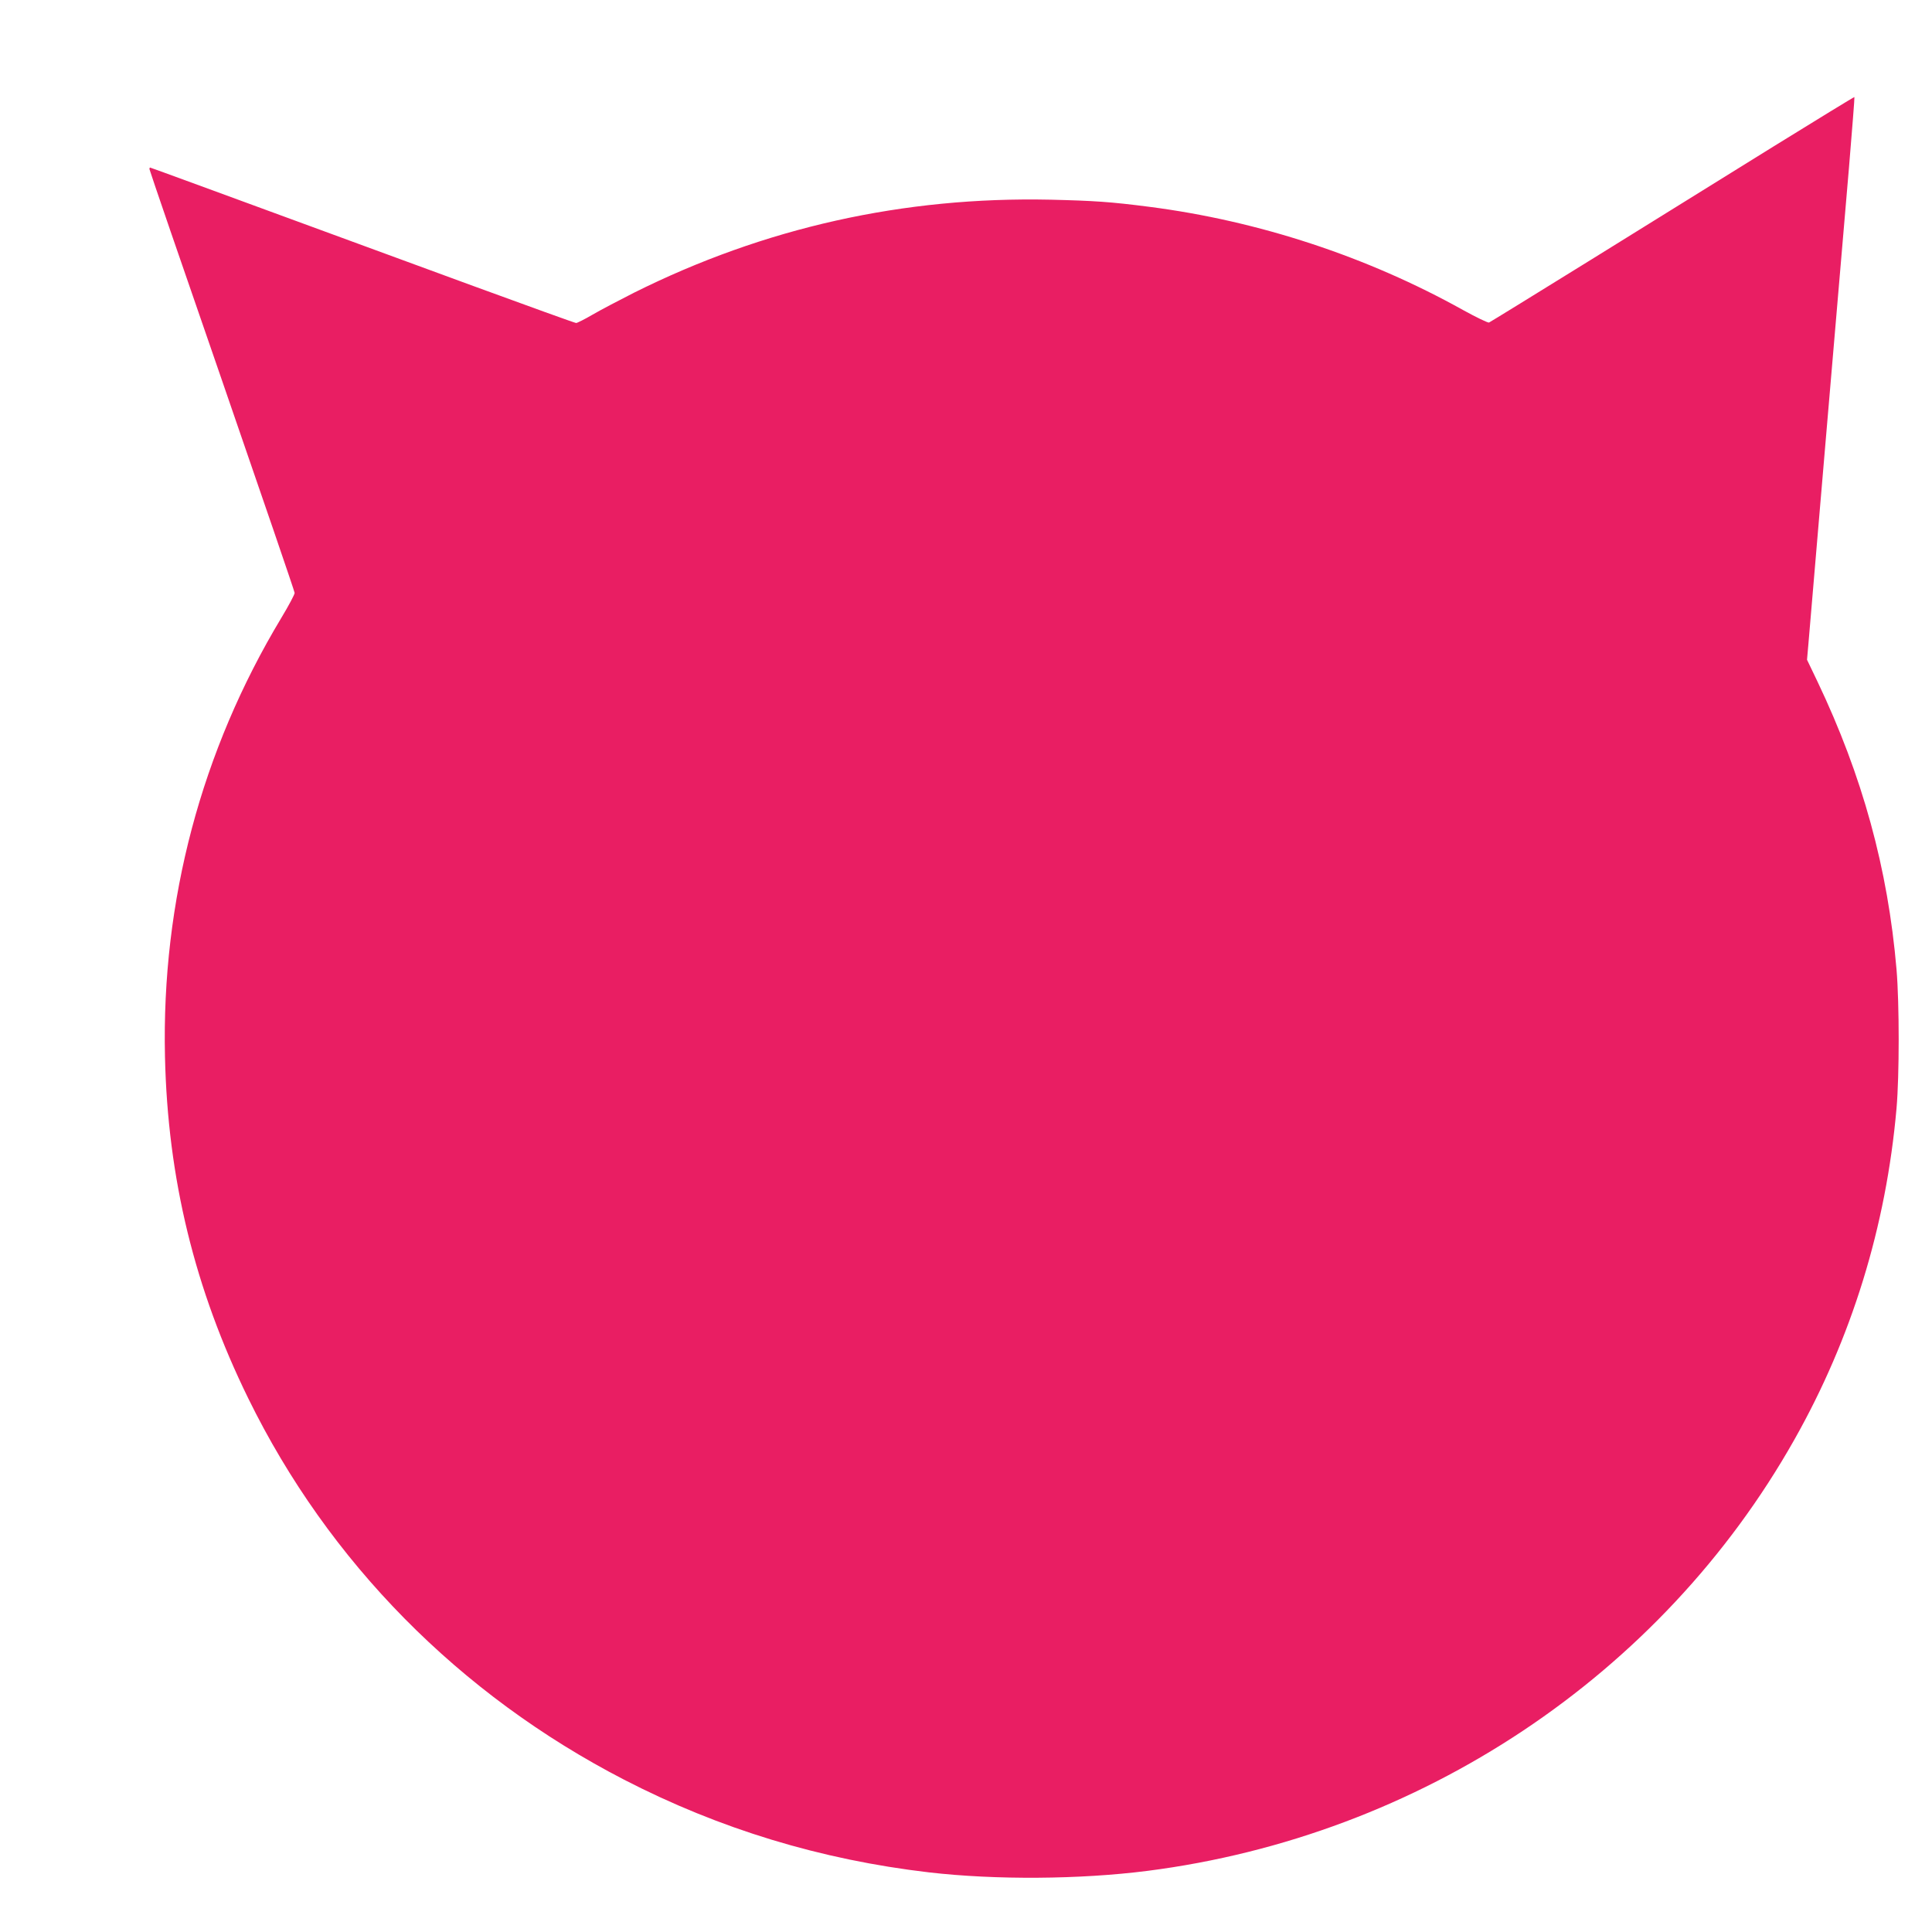 <?xml version="1.0" standalone="no"?>
<!DOCTYPE svg PUBLIC "-//W3C//DTD SVG 20010904//EN"
 "http://www.w3.org/TR/2001/REC-SVG-20010904/DTD/svg10.dtd">
<svg version="1.0" xmlns="http://www.w3.org/2000/svg"
 width="1280pt" height="1280pt" viewBox="0 0 1280 1280"
 preserveAspectRatio="xMidYMid meet">
<g transform="translate(0,1280) scale(0.1,-0.1)"
fill="#e91e63" stroke="none">
<path d="M11749 11829 c-294 -182 -835 -518 -1202 -746 -368 -228 -675 -417
-682 -420 -8 -2 -85 35 -172 83 -637 355 -1356 591 -2080 684 -256 33 -363 40
-653 47 -974 21 -1896 -185 -2761 -617 -96 -49 -219 -113 -272 -144 -53 -31
-103 -56 -110 -56 -7 0 -312 110 -678 244 -1760 646 -2141 786 -2145 786 -2 0
-4 -5 -4 -10 0 -6 216 -636 481 -1401 264 -765 481 -1398 481 -1407 1 -9 -39
-84 -89 -167 -530 -881 -793 -1872 -770 -2905 18 -808 197 -1541 552 -2265
531 -1083 1398 -1962 2490 -2526 632 -326 1302 -530 2020 -614 442 -51 999
-47 1447 10 1806 231 3405 1296 4285 2855 381 674 609 1414 678 2197 19 219
19 693 0 920 -57 668 -226 1283 -524 1908 l-69 144 9 103 c20 234 72 843 109
1283 82 965 121 1423 160 1875 21 255 38 466 36 467 -1 2 -243 -146 -537 -328z"/>
</g>
</svg>
